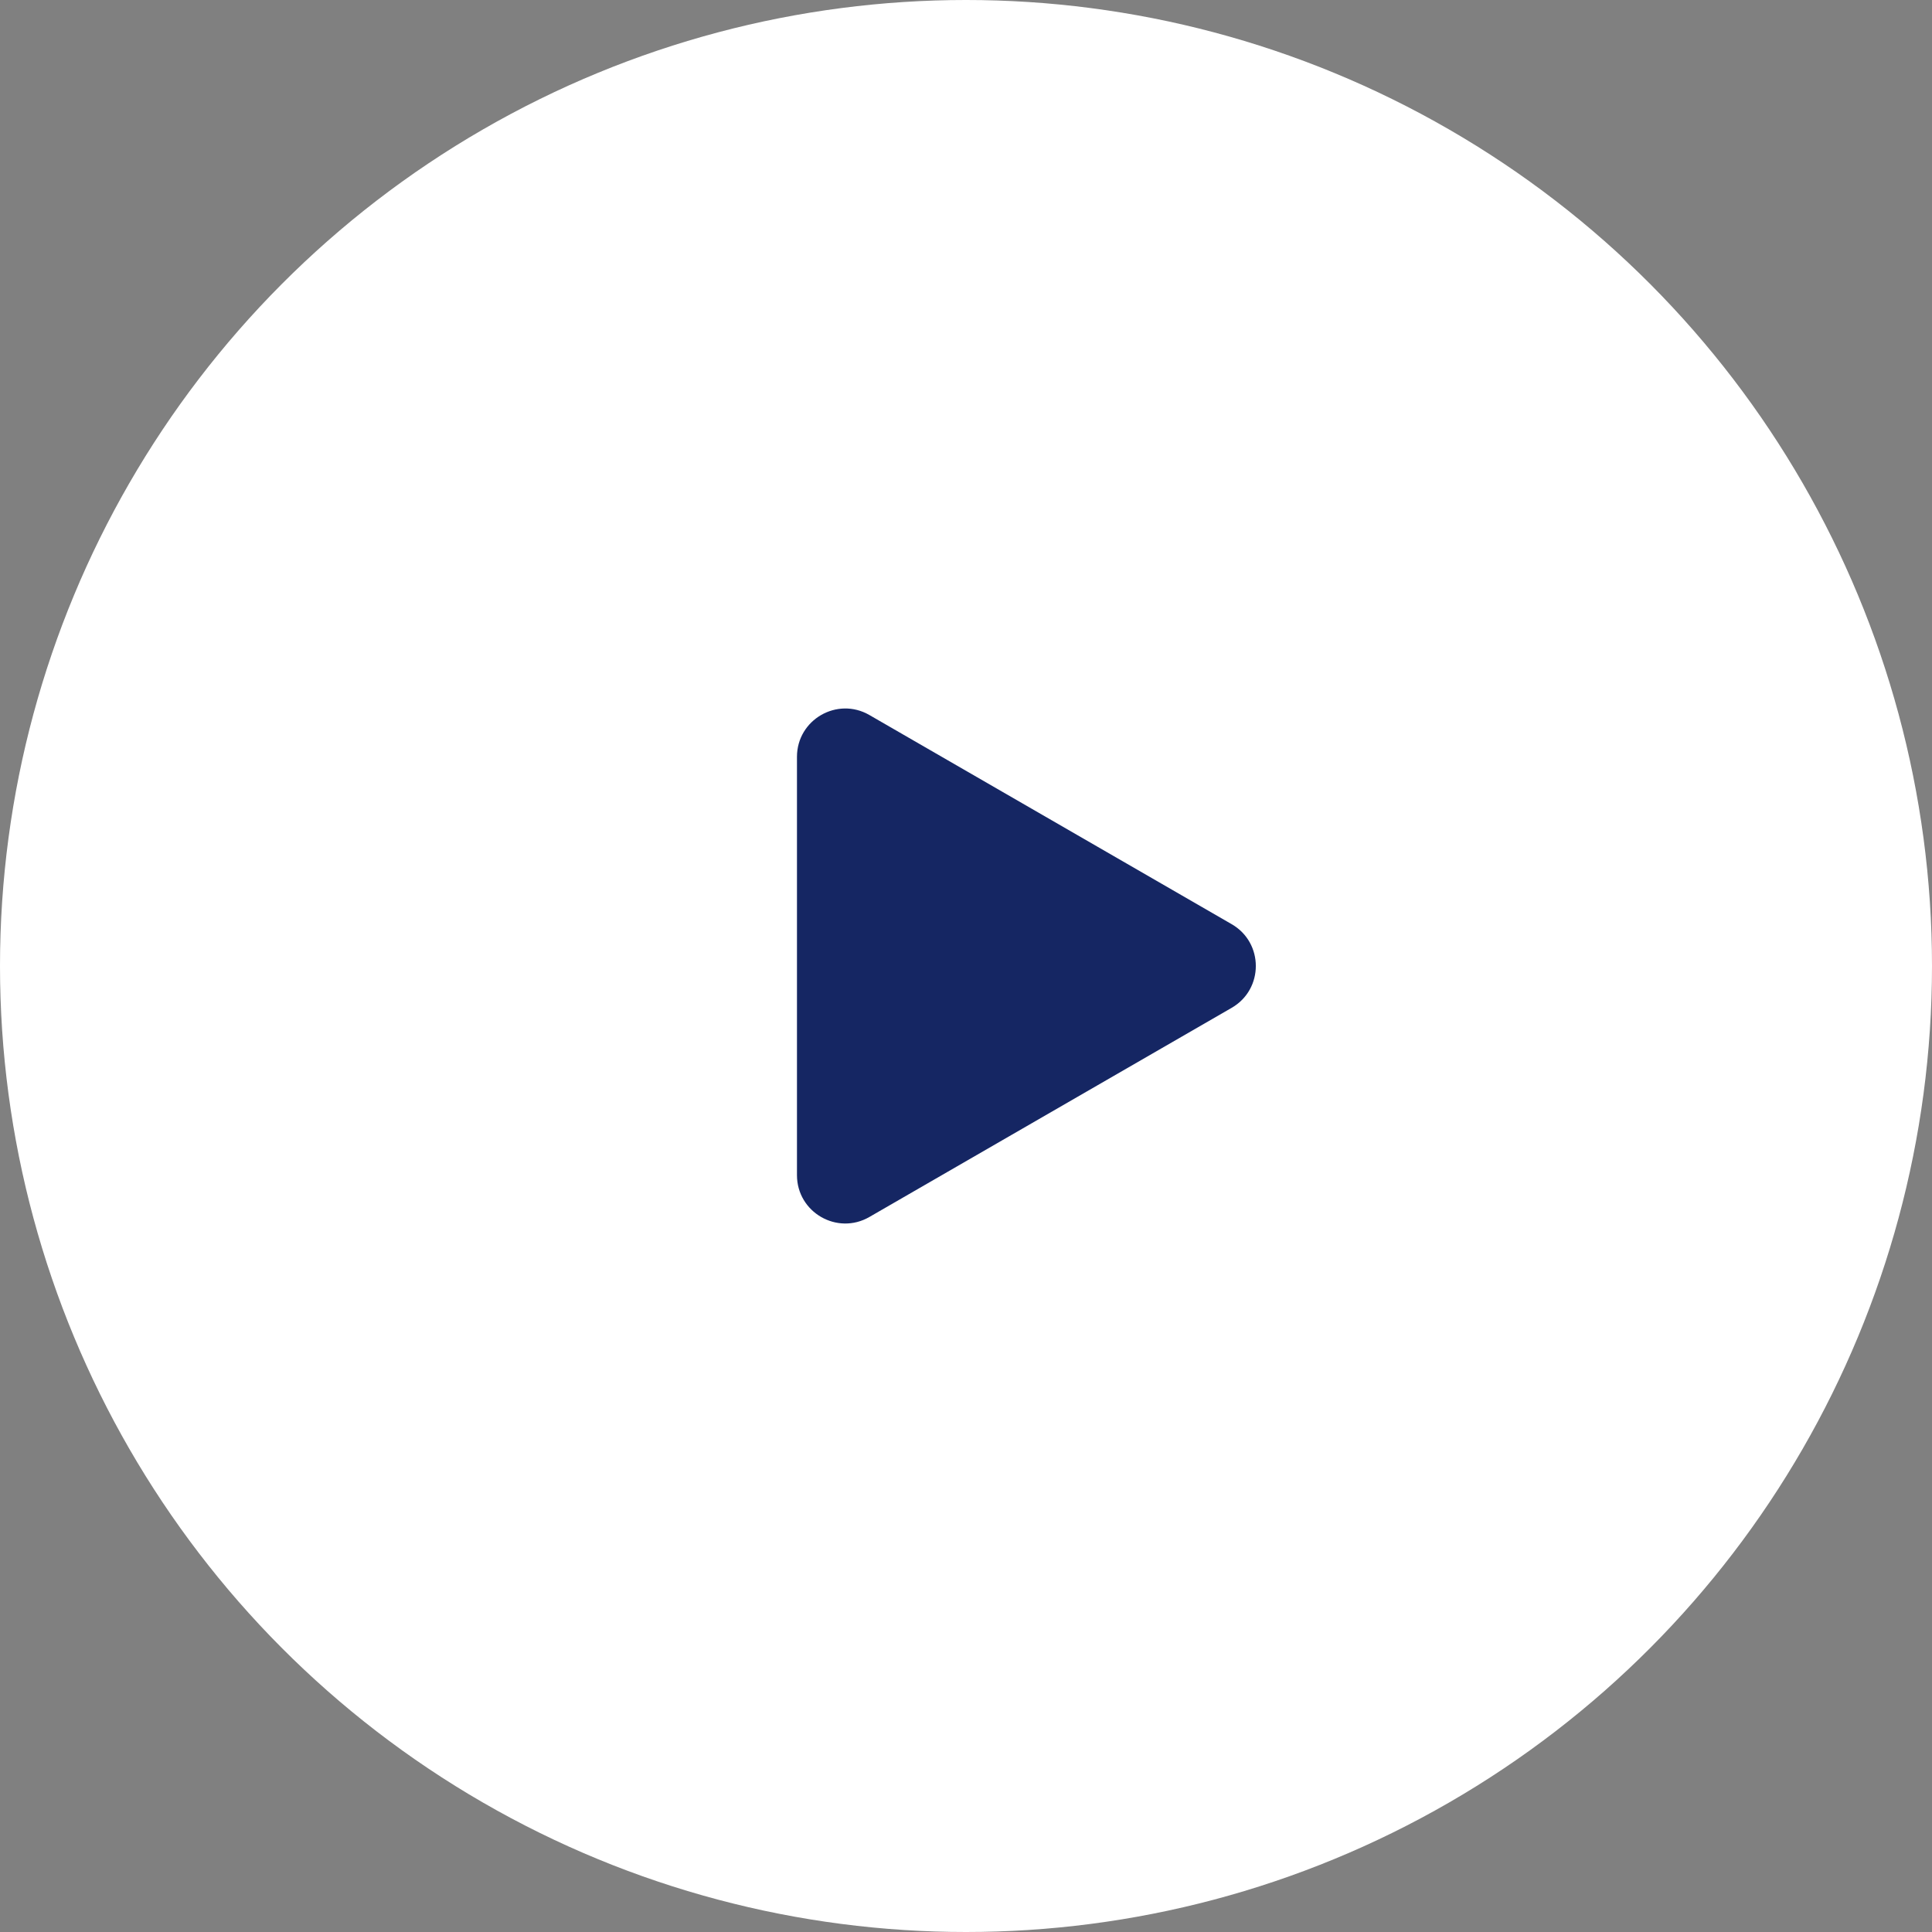 <svg width="100" height="100" viewBox="0 0 100 100" fill="none" xmlns="http://www.w3.org/2000/svg">
<rect x="0" y="0" width="100" height="100" fill="#808080" stroke="none"/>
<circle cx="50" cy="50" r="50" fill="white"/>
<path d="M63.751 52.165C65.418 51.203 65.418 48.797 63.751 47.835L45.001 37.01C43.334 36.047 41.251 37.25 41.251 39.175V60.825C41.251 62.75 43.334 63.953 45.001 62.99L63.751 52.165Z" fill="#152663"/>
</svg>
